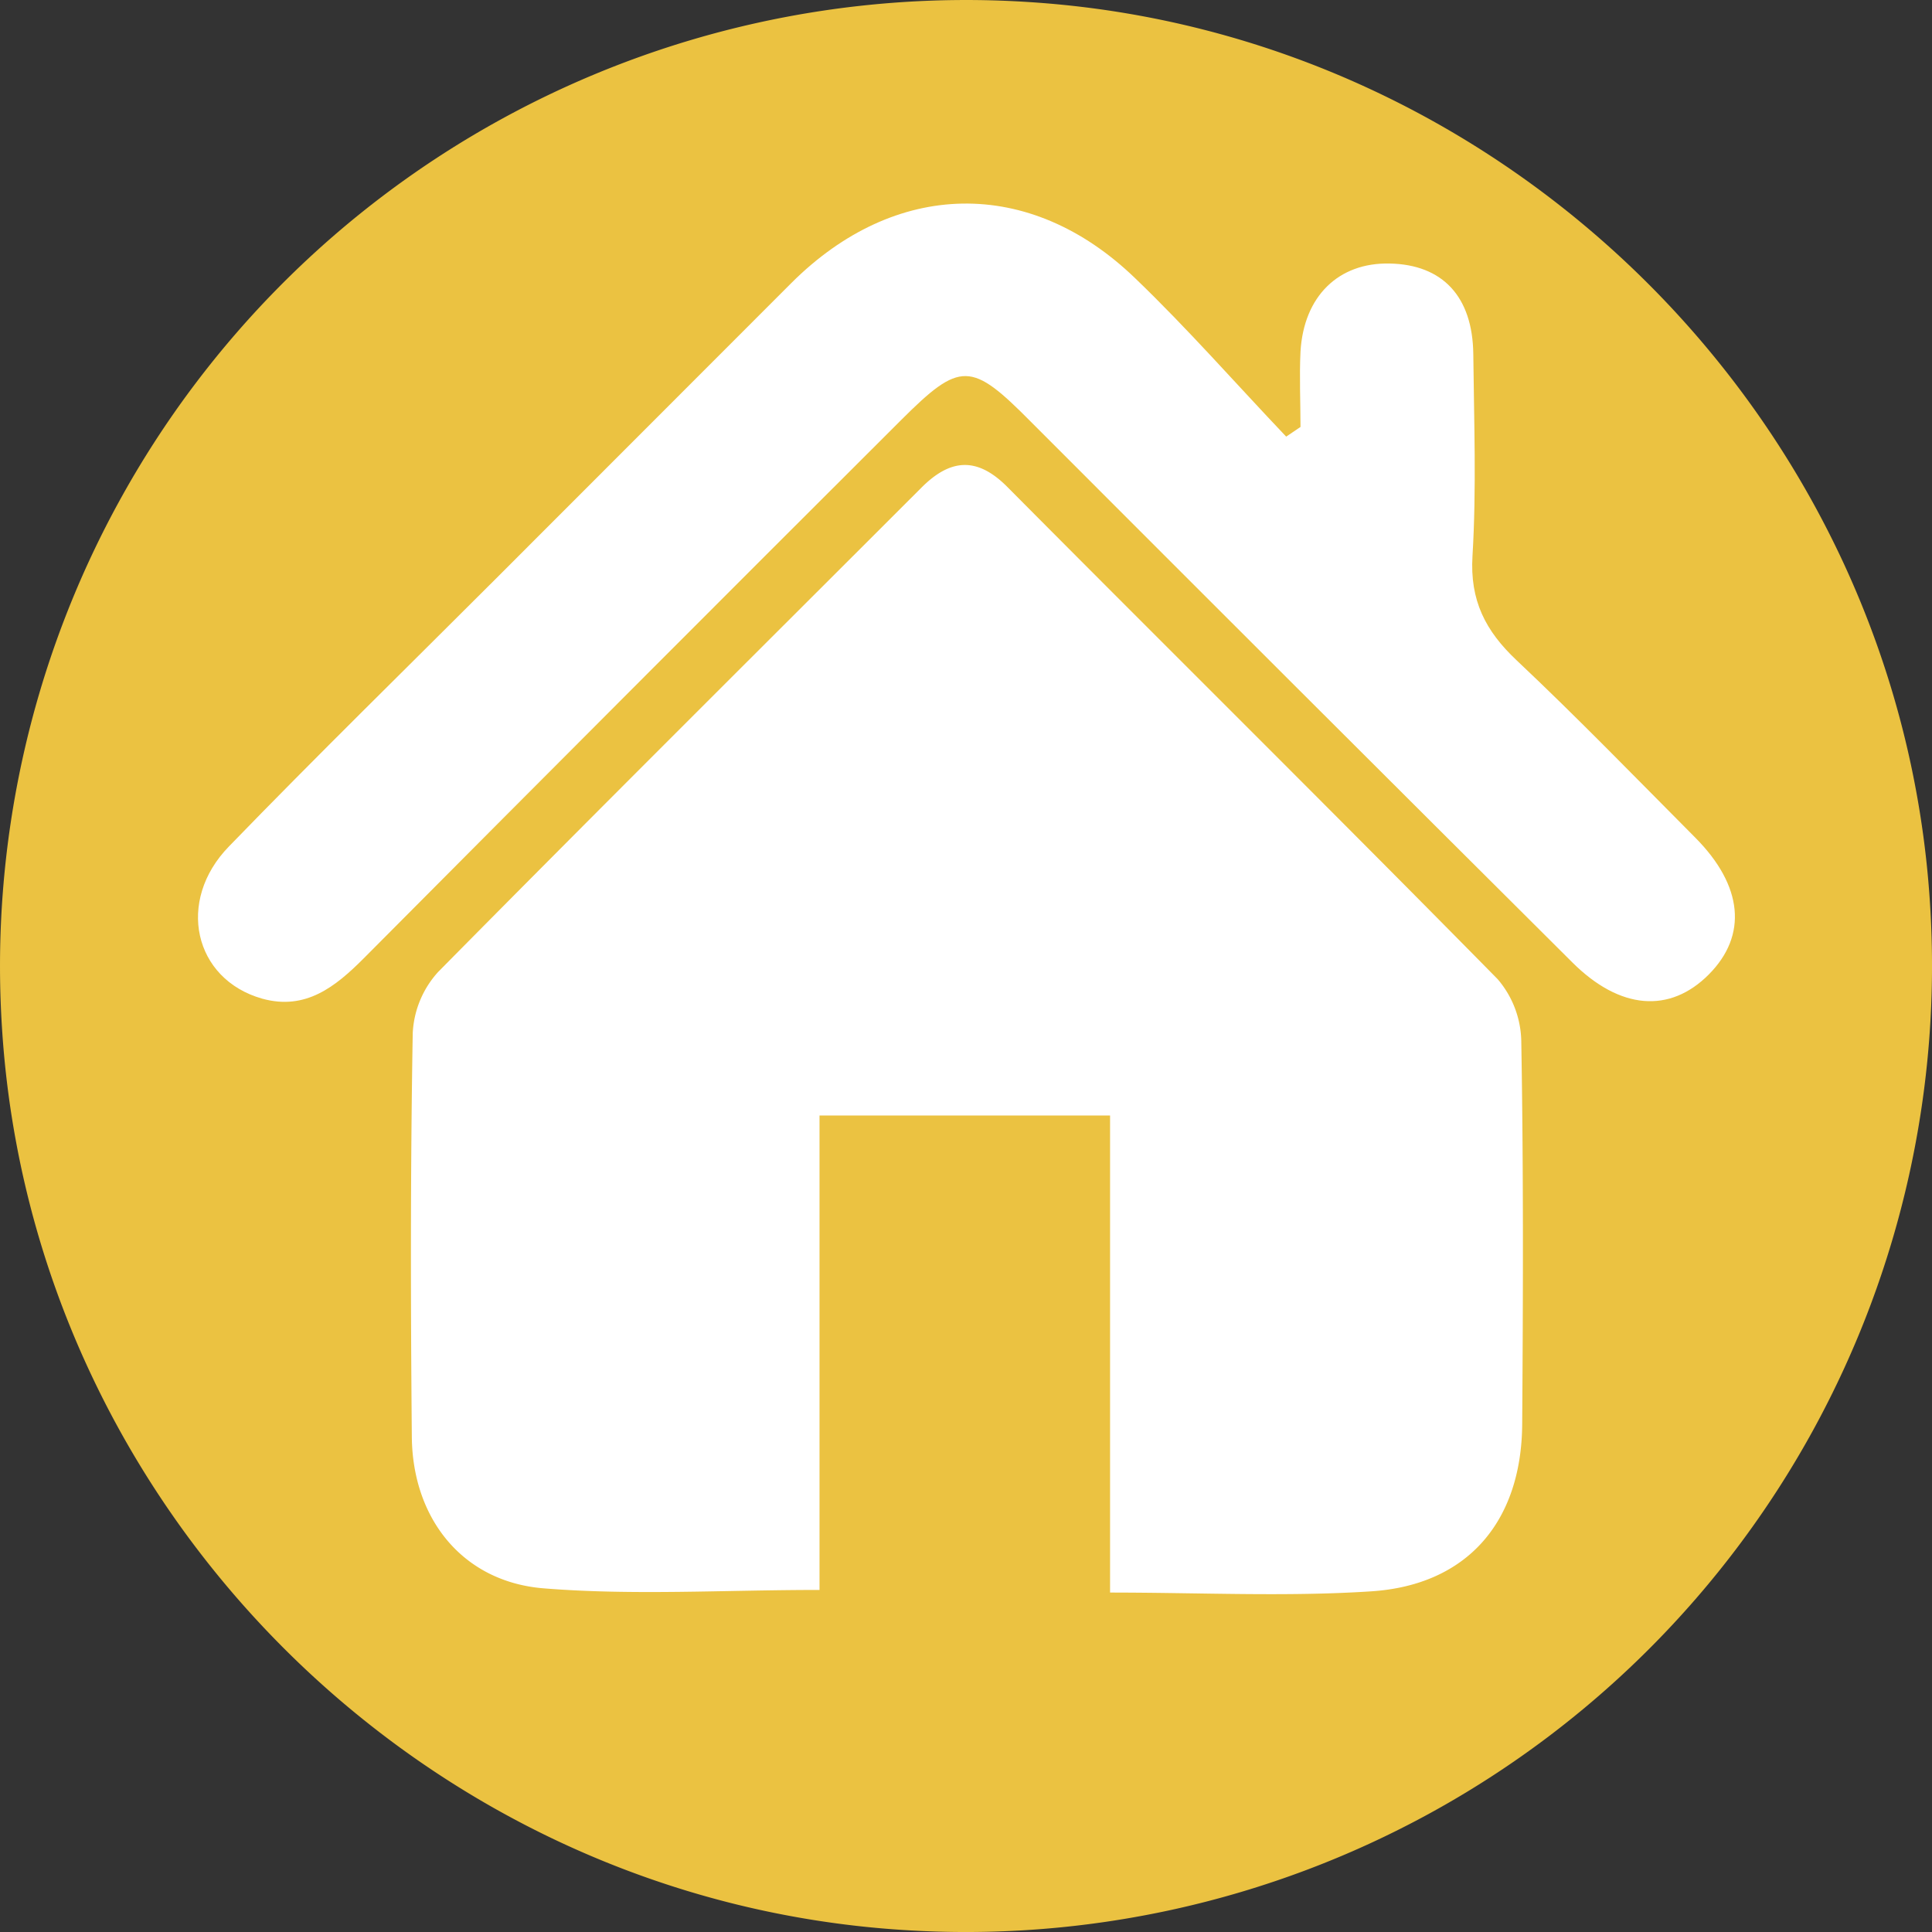 <svg xmlns="http://www.w3.org/2000/svg" viewBox="0 0 191.64 191.64"><rect x="0" y="0" width="191.64" height="191.64" fill="#333333" stroke="none"/><defs><style>.cls-1{fill:#ebc241;}.cls-2{fill:#fff;}</style></defs><title>Recurso 27</title><g id="Capa_2" data-name="Capa 2"><g id="Capa_1-2" data-name="Capa 1"><path class="cls-1" d="M191.44,89.59A95.84,95.84,0,0,1,89.59,191.44C41.91,188.42,3.21,149.73.2,102A95.83,95.83,0,0,1,102,.2C149.73,3.21,188.42,41.91,191.44,89.59Z"/><path class="cls-2" d="M110.11,110.65H81.29v47.06c-9.52,0-18.5.56-27.38-.16-8-.65-13-6.89-13.06-15.06-.12-13.32-.14-26.64.09-40a9.71,9.71,0,0,1,2.52-6.08C59.34,80.33,75.39,64.38,91.39,48.38c2.85-2.86,5.5-3.13,8.54-.07,16.19,16.3,32.52,32.45,48.63,48.82a9.72,9.72,0,0,1,2.34,6.17c.22,12.65.18,25.31.09,38-.08,9.66-5.46,15.94-15,16.55-8.41.55-16.89.12-25.88.12Z"/><path class="cls-2" d="M129,42.35c0-2.49-.12-5,0-7.47.32-5.5,3.77-8.85,8.84-8.74,5.26.1,8.24,3.28,8.3,9,.07,6.66.32,13.34-.08,20-.27,4.42,1.28,7.44,4.38,10.36,6.06,5.71,11.85,11.69,17.72,17.59,4.74,4.77,5.2,9.69,1.34,13.57s-8.81,3.52-13.54-1.2Q129.08,68.7,102.27,41.85c-5.94-6-7-6.06-12.89-.18q-26.7,26.64-53.3,53.39c-2.82,2.83-5.78,5.19-10.07,4-6.79-1.92-8.57-9.69-3.3-15.1,8.72-9,17.63-17.71,26.46-26.54L78.49,28.08c10.29-10.28,23.63-10.58,34.09-.5,5.21,5,10,10.47,15,15.73Z"/></g></g></svg>